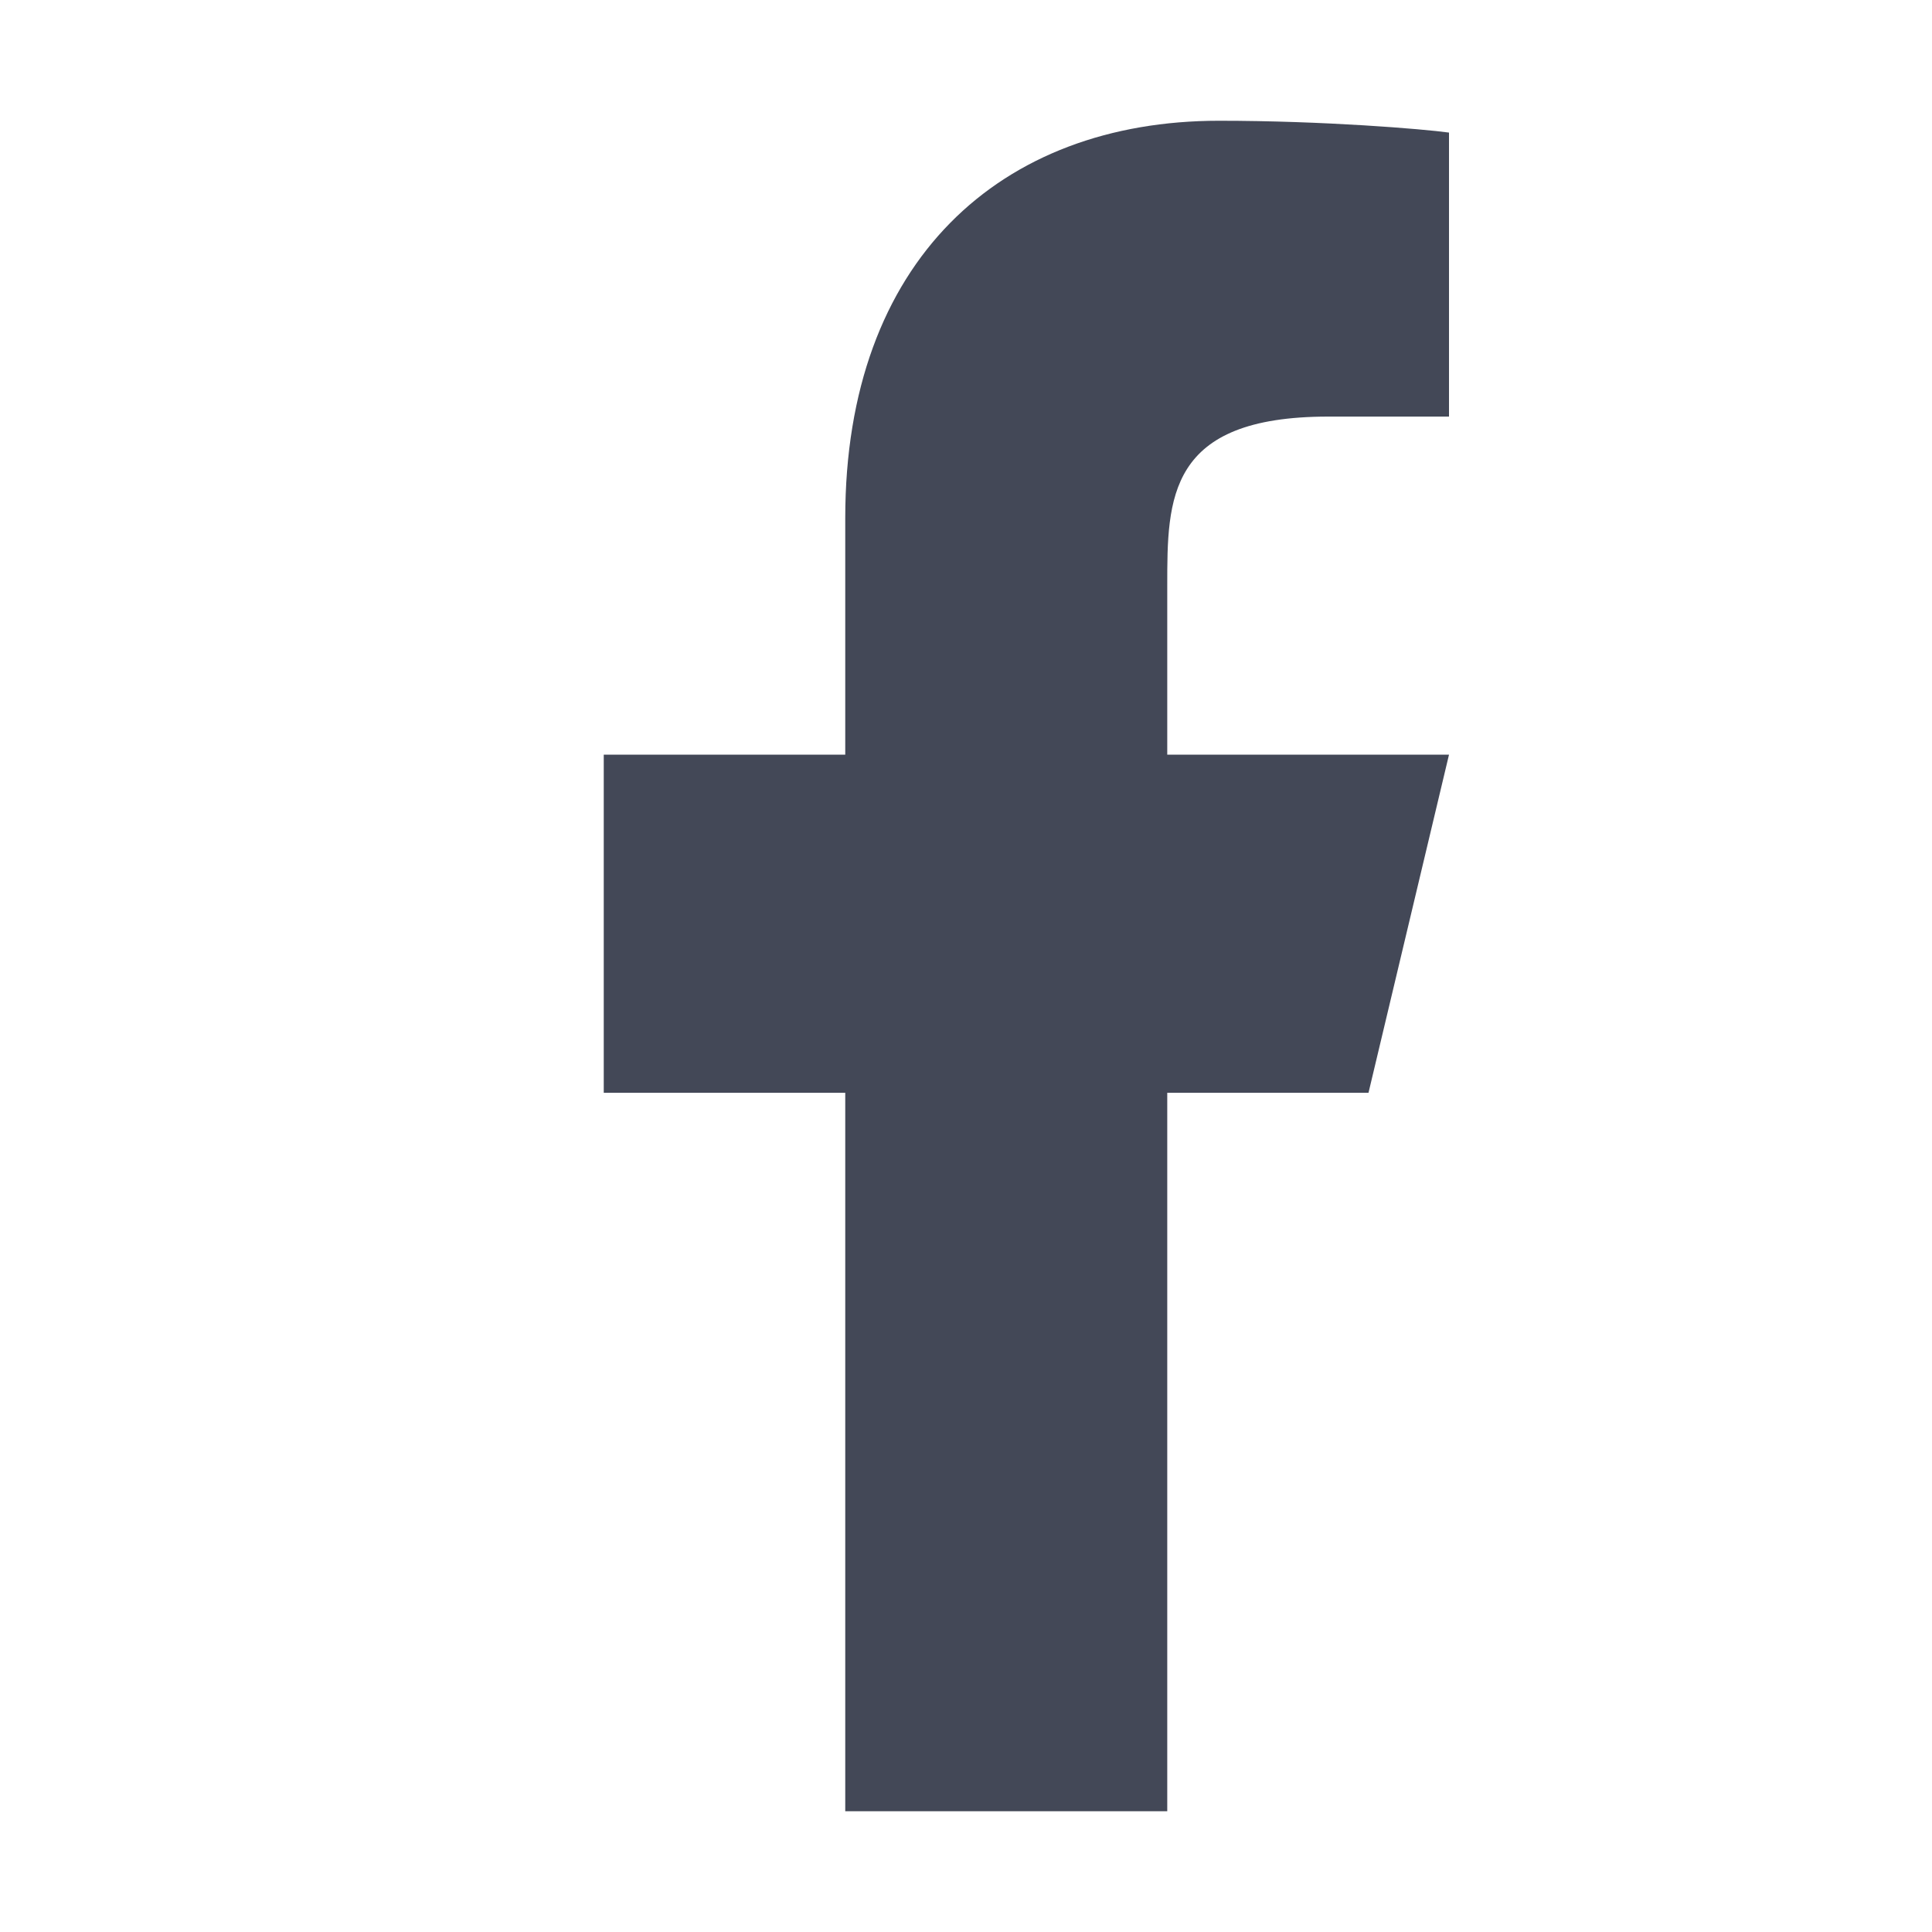 <svg width="24" height="24" viewBox="0 0 24 24" fill="none" xmlns="http://www.w3.org/2000/svg">
<path d="M14.5 13.575H17L18 9.375H14.5V7.275C14.5 6.194 14.5 5.175 16.5 5.175H18V1.647C17.674 1.602 16.443 1.5 15.143 1.5C12.428 1.5 10.5 3.24 10.5 6.435V9.375H7.5V13.575H10.5V22.5H14.5V13.575Z" fill="#434857"/>
</svg>

